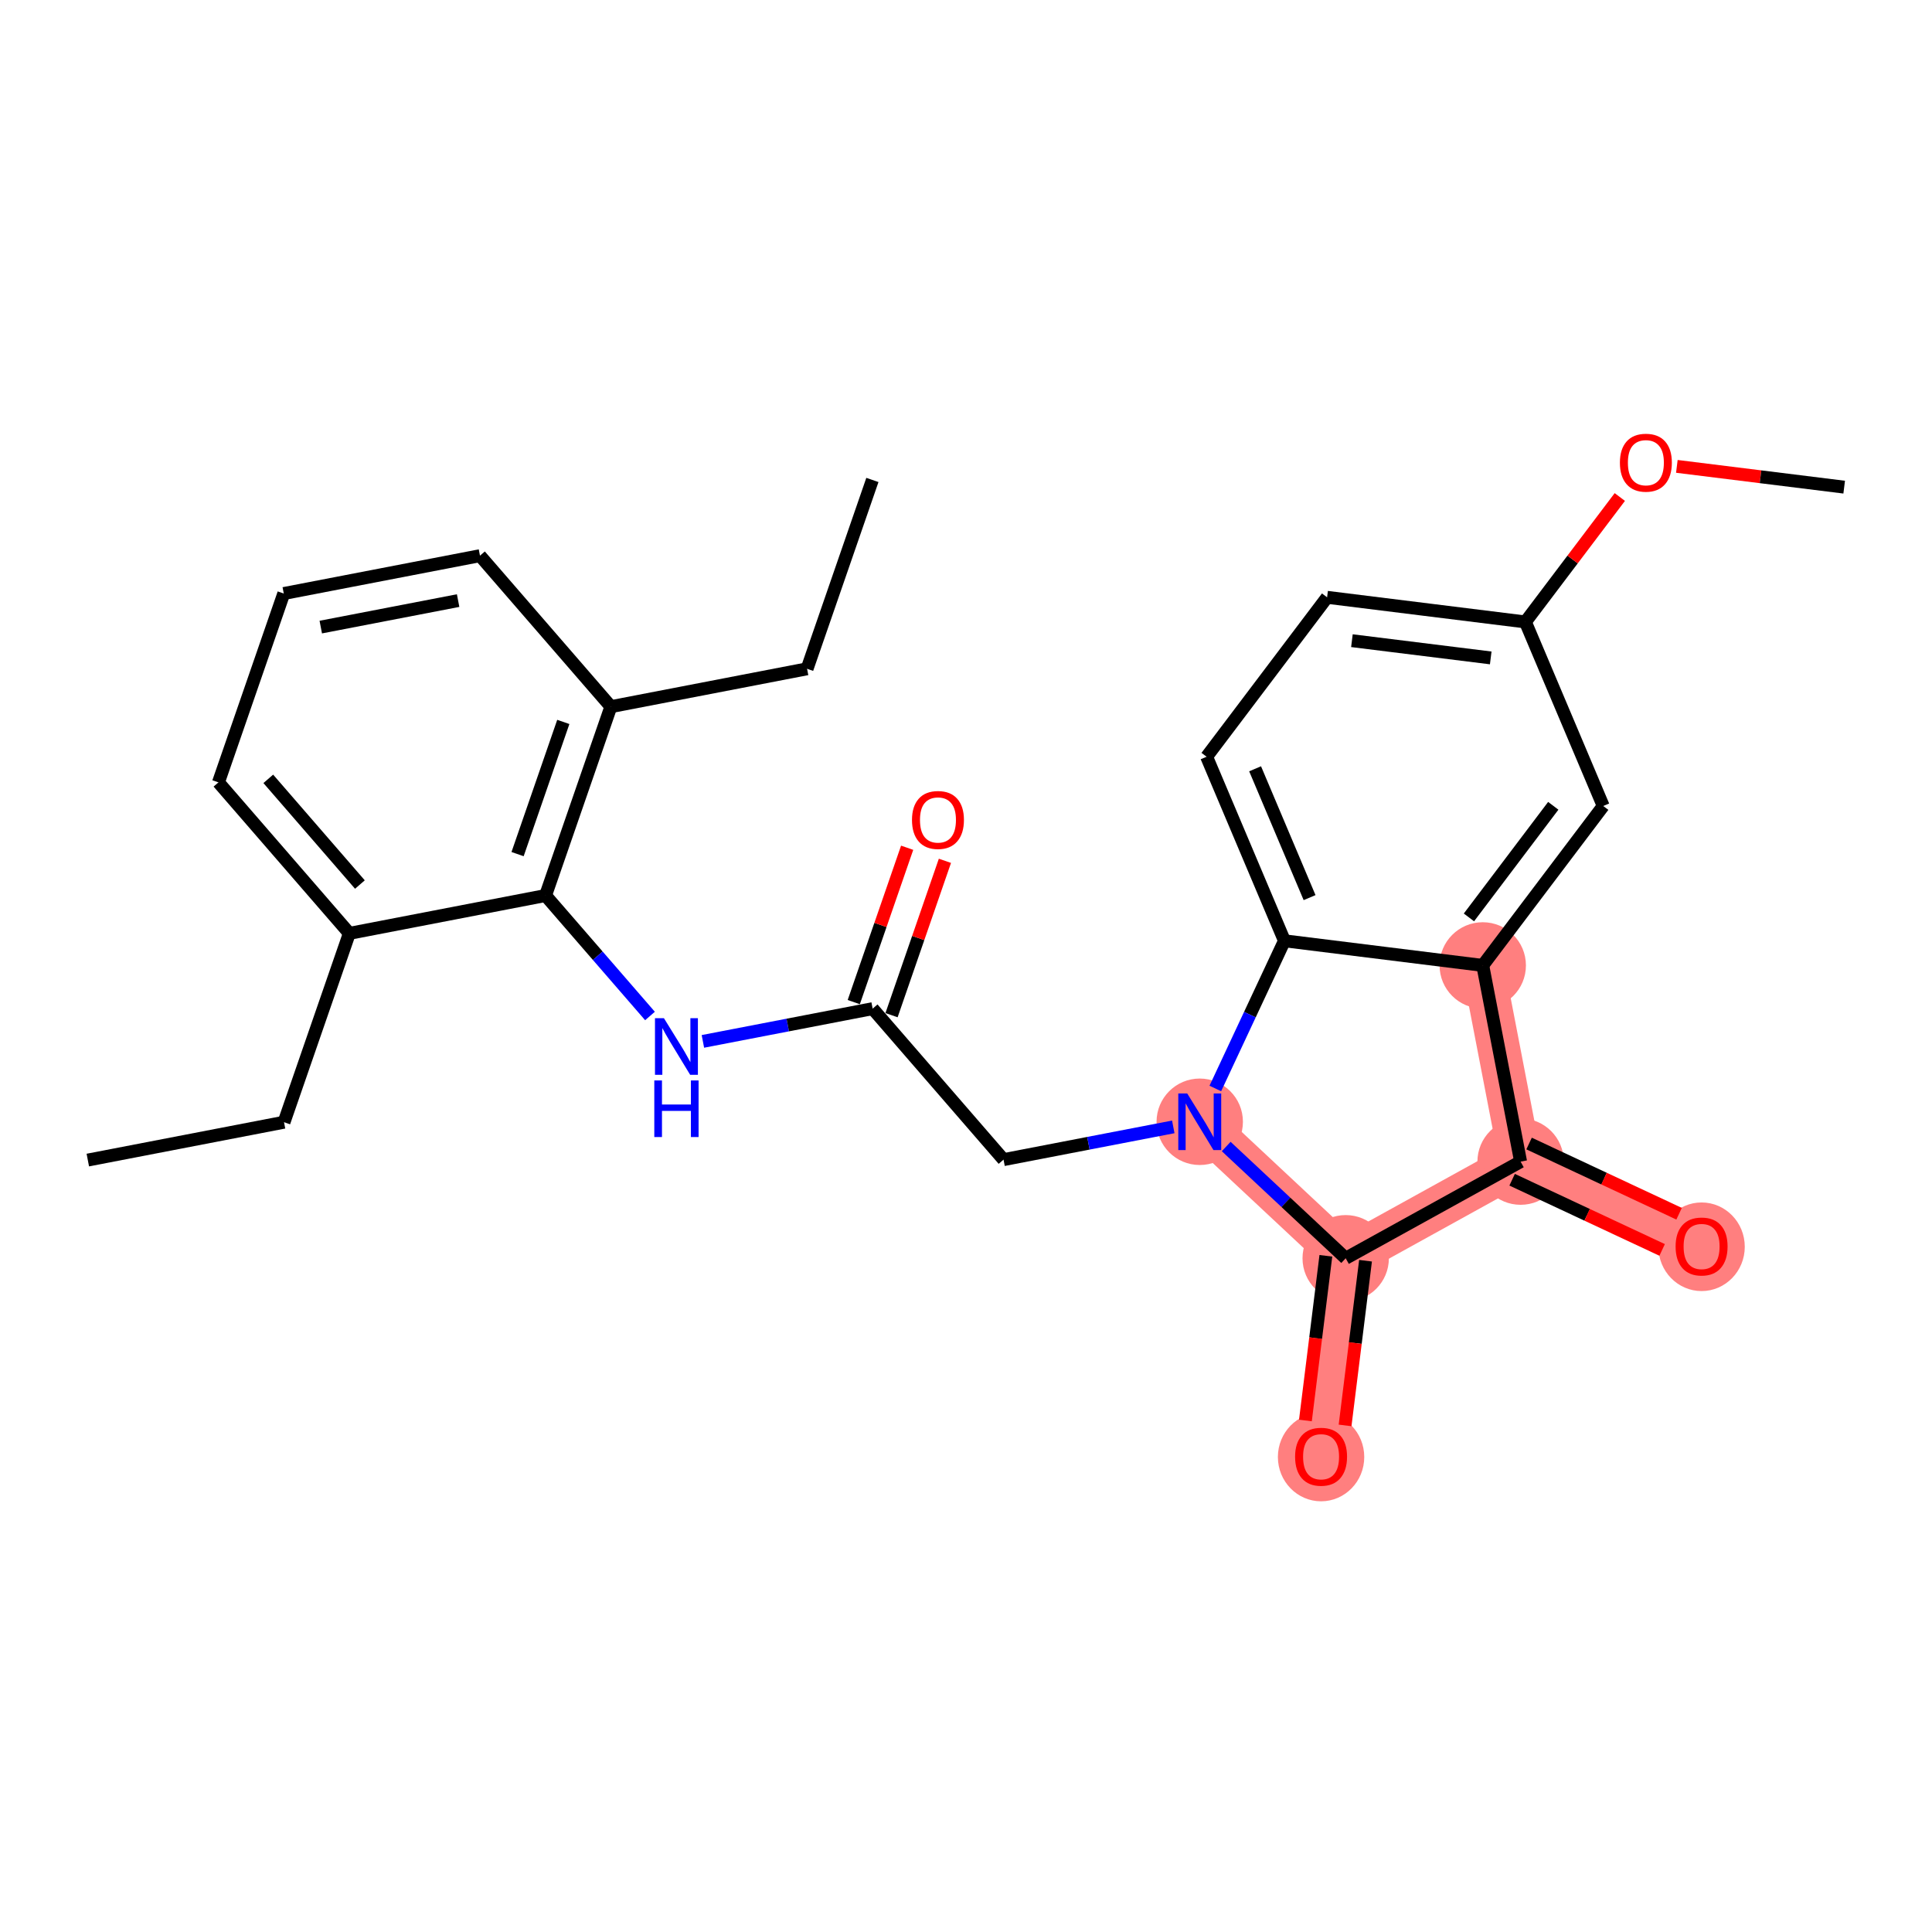 <?xml version='1.0' encoding='iso-8859-1'?>
<svg version='1.1' baseProfile='full'
              xmlns='http://www.w3.org/2000/svg'
                      xmlns:rdkit='http://www.rdkit.org/xml'
                      xmlns:xlink='http://www.w3.org/1999/xlink'
                  xml:space='preserve'
width='300px' height='300px' viewBox='0 0 300 300'>
<!-- END OF HEADER -->
<rect style='opacity:1.0;fill:#FFFFFF;stroke:none' width='300' height='300' x='0' y='0'> </rect>
<rect style='opacity:1.0;fill:#FFFFFF;stroke:none' width='300' height='300' x='0' y='0'> </rect>
<path d='M 186.295,174.189 L 208.959,195.382' style='fill:none;fill-rule:evenodd;stroke:#FF7F7F;stroke-width:6.6px;stroke-linecap:butt;stroke-linejoin:miter;stroke-opacity:1' />
<path d='M 208.959,195.382 L 205.135,226.174' style='fill:none;fill-rule:evenodd;stroke:#FF7F7F;stroke-width:6.6px;stroke-linecap:butt;stroke-linejoin:miter;stroke-opacity:1' />
<path d='M 208.959,195.382 L 236.119,180.376' style='fill:none;fill-rule:evenodd;stroke:#FF7F7F;stroke-width:6.6px;stroke-linecap:butt;stroke-linejoin:miter;stroke-opacity:1' />
<path d='M 236.119,180.376 L 264.222,193.528' style='fill:none;fill-rule:evenodd;stroke:#FF7F7F;stroke-width:6.6px;stroke-linecap:butt;stroke-linejoin:miter;stroke-opacity:1' />
<path d='M 236.119,180.376 L 230.24,149.909' style='fill:none;fill-rule:evenodd;stroke:#FF7F7F;stroke-width:6.6px;stroke-linecap:butt;stroke-linejoin:miter;stroke-opacity:1' />
<ellipse cx='186.295' cy='174.189' rx='6.206' ry='6.214'  style='fill:#FF7F7F;fill-rule:evenodd;stroke:#FF7F7F;stroke-width:1.0px;stroke-linecap:butt;stroke-linejoin:miter;stroke-opacity:1' />
<ellipse cx='208.959' cy='195.382' rx='6.206' ry='6.206'  style='fill:#FF7F7F;fill-rule:evenodd;stroke:#FF7F7F;stroke-width:1.0px;stroke-linecap:butt;stroke-linejoin:miter;stroke-opacity:1' />
<ellipse cx='205.135' cy='226.242' rx='6.206' ry='6.38'  style='fill:#FF7F7F;fill-rule:evenodd;stroke:#FF7F7F;stroke-width:1.0px;stroke-linecap:butt;stroke-linejoin:miter;stroke-opacity:1' />
<ellipse cx='236.119' cy='180.376' rx='6.206' ry='6.206'  style='fill:#FF7F7F;fill-rule:evenodd;stroke:#FF7F7F;stroke-width:1.0px;stroke-linecap:butt;stroke-linejoin:miter;stroke-opacity:1' />
<ellipse cx='264.222' cy='193.597' rx='6.206' ry='6.38'  style='fill:#FF7F7F;fill-rule:evenodd;stroke:#FF7F7F;stroke-width:1.0px;stroke-linecap:butt;stroke-linejoin:miter;stroke-opacity:1' />
<ellipse cx='230.24' cy='149.909' rx='6.206' ry='6.206'  style='fill:#FF7F7F;fill-rule:evenodd;stroke:#FF7F7F;stroke-width:1.0px;stroke-linecap:butt;stroke-linejoin:miter;stroke-opacity:1' />
<path class='bond-0 atom-0 atom-1' d='M 13.636,180.135 L 44.103,174.257' style='fill:none;fill-rule:evenodd;stroke:#000000;stroke-width:2.0px;stroke-linecap:butt;stroke-linejoin:miter;stroke-opacity:1' />
<path class='bond-1 atom-1 atom-2' d='M 44.103,174.257 L 54.246,144.933' style='fill:none;fill-rule:evenodd;stroke:#000000;stroke-width:2.0px;stroke-linecap:butt;stroke-linejoin:miter;stroke-opacity:1' />
<path class='bond-2 atom-2 atom-3' d='M 54.246,144.933 L 33.921,121.487' style='fill:none;fill-rule:evenodd;stroke:#000000;stroke-width:2.0px;stroke-linecap:butt;stroke-linejoin:miter;stroke-opacity:1' />
<path class='bond-2 atom-2 atom-3' d='M 55.886,137.351 L 41.659,120.939' style='fill:none;fill-rule:evenodd;stroke:#000000;stroke-width:2.0px;stroke-linecap:butt;stroke-linejoin:miter;stroke-opacity:1' />
<path class='bond-26 atom-9 atom-2' d='M 84.713,139.054 L 54.246,144.933' style='fill:none;fill-rule:evenodd;stroke:#000000;stroke-width:2.0px;stroke-linecap:butt;stroke-linejoin:miter;stroke-opacity:1' />
<path class='bond-3 atom-3 atom-4' d='M 33.921,121.487 L 44.064,92.162' style='fill:none;fill-rule:evenodd;stroke:#000000;stroke-width:2.0px;stroke-linecap:butt;stroke-linejoin:miter;stroke-opacity:1' />
<path class='bond-4 atom-4 atom-5' d='M 44.064,92.162 L 74.531,86.284' style='fill:none;fill-rule:evenodd;stroke:#000000;stroke-width:2.0px;stroke-linecap:butt;stroke-linejoin:miter;stroke-opacity:1' />
<path class='bond-4 atom-4 atom-5' d='M 49.81,97.374 L 71.137,93.259' style='fill:none;fill-rule:evenodd;stroke:#000000;stroke-width:2.0px;stroke-linecap:butt;stroke-linejoin:miter;stroke-opacity:1' />
<path class='bond-5 atom-5 atom-6' d='M 74.531,86.284 L 94.855,109.73' style='fill:none;fill-rule:evenodd;stroke:#000000;stroke-width:2.0px;stroke-linecap:butt;stroke-linejoin:miter;stroke-opacity:1' />
<path class='bond-6 atom-6 atom-7' d='M 94.855,109.73 L 125.322,103.851' style='fill:none;fill-rule:evenodd;stroke:#000000;stroke-width:2.0px;stroke-linecap:butt;stroke-linejoin:miter;stroke-opacity:1' />
<path class='bond-8 atom-6 atom-9' d='M 94.855,109.73 L 84.713,139.054' style='fill:none;fill-rule:evenodd;stroke:#000000;stroke-width:2.0px;stroke-linecap:butt;stroke-linejoin:miter;stroke-opacity:1' />
<path class='bond-8 atom-6 atom-9' d='M 87.469,112.1 L 80.369,132.627' style='fill:none;fill-rule:evenodd;stroke:#000000;stroke-width:2.0px;stroke-linecap:butt;stroke-linejoin:miter;stroke-opacity:1' />
<path class='bond-7 atom-7 atom-8' d='M 125.322,103.851 L 135.465,74.527' style='fill:none;fill-rule:evenodd;stroke:#000000;stroke-width:2.0px;stroke-linecap:butt;stroke-linejoin:miter;stroke-opacity:1' />
<path class='bond-9 atom-9 atom-10' d='M 84.713,139.054 L 92.821,148.407' style='fill:none;fill-rule:evenodd;stroke:#000000;stroke-width:2.0px;stroke-linecap:butt;stroke-linejoin:miter;stroke-opacity:1' />
<path class='bond-9 atom-9 atom-10' d='M 92.821,148.407 L 100.929,157.761' style='fill:none;fill-rule:evenodd;stroke:#0000FF;stroke-width:2.0px;stroke-linecap:butt;stroke-linejoin:miter;stroke-opacity:1' />
<path class='bond-10 atom-10 atom-11' d='M 109.145,161.707 L 122.325,159.164' style='fill:none;fill-rule:evenodd;stroke:#0000FF;stroke-width:2.0px;stroke-linecap:butt;stroke-linejoin:miter;stroke-opacity:1' />
<path class='bond-10 atom-10 atom-11' d='M 122.325,159.164 L 135.504,156.621' style='fill:none;fill-rule:evenodd;stroke:#000000;stroke-width:2.0px;stroke-linecap:butt;stroke-linejoin:miter;stroke-opacity:1' />
<path class='bond-11 atom-11 atom-12' d='M 138.437,157.636 L 142.582,145.651' style='fill:none;fill-rule:evenodd;stroke:#000000;stroke-width:2.0px;stroke-linecap:butt;stroke-linejoin:miter;stroke-opacity:1' />
<path class='bond-11 atom-11 atom-12' d='M 142.582,145.651 L 146.727,133.667' style='fill:none;fill-rule:evenodd;stroke:#FF0000;stroke-width:2.0px;stroke-linecap:butt;stroke-linejoin:miter;stroke-opacity:1' />
<path class='bond-11 atom-11 atom-12' d='M 132.572,155.607 L 136.717,143.623' style='fill:none;fill-rule:evenodd;stroke:#000000;stroke-width:2.0px;stroke-linecap:butt;stroke-linejoin:miter;stroke-opacity:1' />
<path class='bond-11 atom-11 atom-12' d='M 136.717,143.623 L 140.862,131.638' style='fill:none;fill-rule:evenodd;stroke:#FF0000;stroke-width:2.0px;stroke-linecap:butt;stroke-linejoin:miter;stroke-opacity:1' />
<path class='bond-12 atom-11 atom-13' d='M 135.504,156.621 L 155.829,180.067' style='fill:none;fill-rule:evenodd;stroke:#000000;stroke-width:2.0px;stroke-linecap:butt;stroke-linejoin:miter;stroke-opacity:1' />
<path class='bond-13 atom-13 atom-14' d='M 155.829,180.067 L 169.008,177.524' style='fill:none;fill-rule:evenodd;stroke:#000000;stroke-width:2.0px;stroke-linecap:butt;stroke-linejoin:miter;stroke-opacity:1' />
<path class='bond-13 atom-13 atom-14' d='M 169.008,177.524 L 182.187,174.982' style='fill:none;fill-rule:evenodd;stroke:#0000FF;stroke-width:2.0px;stroke-linecap:butt;stroke-linejoin:miter;stroke-opacity:1' />
<path class='bond-14 atom-14 atom-15' d='M 190.404,178.03 L 199.682,186.706' style='fill:none;fill-rule:evenodd;stroke:#0000FF;stroke-width:2.0px;stroke-linecap:butt;stroke-linejoin:miter;stroke-opacity:1' />
<path class='bond-14 atom-14 atom-15' d='M 199.682,186.706 L 208.959,195.382' style='fill:none;fill-rule:evenodd;stroke:#000000;stroke-width:2.0px;stroke-linecap:butt;stroke-linejoin:miter;stroke-opacity:1' />
<path class='bond-27 atom-26 atom-14' d='M 199.448,146.085 L 194.081,157.552' style='fill:none;fill-rule:evenodd;stroke:#000000;stroke-width:2.0px;stroke-linecap:butt;stroke-linejoin:miter;stroke-opacity:1' />
<path class='bond-27 atom-26 atom-14' d='M 194.081,157.552 L 188.715,169.019' style='fill:none;fill-rule:evenodd;stroke:#0000FF;stroke-width:2.0px;stroke-linecap:butt;stroke-linejoin:miter;stroke-opacity:1' />
<path class='bond-15 atom-15 atom-16' d='M 205.88,194.999 L 204.292,207.786' style='fill:none;fill-rule:evenodd;stroke:#000000;stroke-width:2.0px;stroke-linecap:butt;stroke-linejoin:miter;stroke-opacity:1' />
<path class='bond-15 atom-15 atom-16' d='M 204.292,207.786 L 202.704,220.573' style='fill:none;fill-rule:evenodd;stroke:#FF0000;stroke-width:2.0px;stroke-linecap:butt;stroke-linejoin:miter;stroke-opacity:1' />
<path class='bond-15 atom-15 atom-16' d='M 212.039,195.764 L 210.451,208.551' style='fill:none;fill-rule:evenodd;stroke:#000000;stroke-width:2.0px;stroke-linecap:butt;stroke-linejoin:miter;stroke-opacity:1' />
<path class='bond-15 atom-15 atom-16' d='M 210.451,208.551 L 208.863,221.338' style='fill:none;fill-rule:evenodd;stroke:#FF0000;stroke-width:2.0px;stroke-linecap:butt;stroke-linejoin:miter;stroke-opacity:1' />
<path class='bond-16 atom-15 atom-17' d='M 208.959,195.382 L 236.119,180.376' style='fill:none;fill-rule:evenodd;stroke:#000000;stroke-width:2.0px;stroke-linecap:butt;stroke-linejoin:miter;stroke-opacity:1' />
<path class='bond-17 atom-17 atom-18' d='M 234.803,183.187 L 246.45,188.637' style='fill:none;fill-rule:evenodd;stroke:#000000;stroke-width:2.0px;stroke-linecap:butt;stroke-linejoin:miter;stroke-opacity:1' />
<path class='bond-17 atom-17 atom-18' d='M 246.45,188.637 L 258.097,194.088' style='fill:none;fill-rule:evenodd;stroke:#FF0000;stroke-width:2.0px;stroke-linecap:butt;stroke-linejoin:miter;stroke-opacity:1' />
<path class='bond-17 atom-17 atom-18' d='M 237.434,177.566 L 249.081,183.017' style='fill:none;fill-rule:evenodd;stroke:#000000;stroke-width:2.0px;stroke-linecap:butt;stroke-linejoin:miter;stroke-opacity:1' />
<path class='bond-17 atom-17 atom-18' d='M 249.081,183.017 L 260.728,188.467' style='fill:none;fill-rule:evenodd;stroke:#FF0000;stroke-width:2.0px;stroke-linecap:butt;stroke-linejoin:miter;stroke-opacity:1' />
<path class='bond-18 atom-17 atom-19' d='M 236.119,180.376 L 230.24,149.909' style='fill:none;fill-rule:evenodd;stroke:#000000;stroke-width:2.0px;stroke-linecap:butt;stroke-linejoin:miter;stroke-opacity:1' />
<path class='bond-19 atom-19 atom-20' d='M 230.24,149.909 L 248.948,125.154' style='fill:none;fill-rule:evenodd;stroke:#000000;stroke-width:2.0px;stroke-linecap:butt;stroke-linejoin:miter;stroke-opacity:1' />
<path class='bond-19 atom-19 atom-20' d='M 228.095,142.455 L 241.191,125.126' style='fill:none;fill-rule:evenodd;stroke:#000000;stroke-width:2.0px;stroke-linecap:butt;stroke-linejoin:miter;stroke-opacity:1' />
<path class='bond-28 atom-26 atom-19' d='M 199.448,146.085 L 230.24,149.909' style='fill:none;fill-rule:evenodd;stroke:#000000;stroke-width:2.0px;stroke-linecap:butt;stroke-linejoin:miter;stroke-opacity:1' />
<path class='bond-20 atom-20 atom-21' d='M 248.948,125.154 L 236.863,96.575' style='fill:none;fill-rule:evenodd;stroke:#000000;stroke-width:2.0px;stroke-linecap:butt;stroke-linejoin:miter;stroke-opacity:1' />
<path class='bond-21 atom-21 atom-22' d='M 236.863,96.575 L 244.194,86.876' style='fill:none;fill-rule:evenodd;stroke:#000000;stroke-width:2.0px;stroke-linecap:butt;stroke-linejoin:miter;stroke-opacity:1' />
<path class='bond-21 atom-21 atom-22' d='M 244.194,86.876 L 251.524,77.176' style='fill:none;fill-rule:evenodd;stroke:#FF0000;stroke-width:2.0px;stroke-linecap:butt;stroke-linejoin:miter;stroke-opacity:1' />
<path class='bond-23 atom-21 atom-24' d='M 236.863,96.575 L 206.071,92.751' style='fill:none;fill-rule:evenodd;stroke:#000000;stroke-width:2.0px;stroke-linecap:butt;stroke-linejoin:miter;stroke-opacity:1' />
<path class='bond-23 atom-21 atom-24' d='M 231.48,102.16 L 209.925,99.484' style='fill:none;fill-rule:evenodd;stroke:#000000;stroke-width:2.0px;stroke-linecap:butt;stroke-linejoin:miter;stroke-opacity:1' />
<path class='bond-22 atom-22 atom-23' d='M 260.381,72.418 L 273.372,74.031' style='fill:none;fill-rule:evenodd;stroke:#FF0000;stroke-width:2.0px;stroke-linecap:butt;stroke-linejoin:miter;stroke-opacity:1' />
<path class='bond-22 atom-22 atom-23' d='M 273.372,74.031 L 286.364,75.644' style='fill:none;fill-rule:evenodd;stroke:#000000;stroke-width:2.0px;stroke-linecap:butt;stroke-linejoin:miter;stroke-opacity:1' />
<path class='bond-24 atom-24 atom-25' d='M 206.071,92.751 L 187.363,117.506' style='fill:none;fill-rule:evenodd;stroke:#000000;stroke-width:2.0px;stroke-linecap:butt;stroke-linejoin:miter;stroke-opacity:1' />
<path class='bond-25 atom-25 atom-26' d='M 187.363,117.506 L 199.448,146.085' style='fill:none;fill-rule:evenodd;stroke:#000000;stroke-width:2.0px;stroke-linecap:butt;stroke-linejoin:miter;stroke-opacity:1' />
<path class='bond-25 atom-25 atom-26' d='M 194.892,119.376 L 203.351,139.382' style='fill:none;fill-rule:evenodd;stroke:#000000;stroke-width:2.0px;stroke-linecap:butt;stroke-linejoin:miter;stroke-opacity:1' />
<path  class='atom-10' d='M 103.095 158.106
L 105.974 162.761
Q 106.26 163.22, 106.719 164.051
Q 107.178 164.883, 107.203 164.933
L 107.203 158.106
L 108.37 158.106
L 108.37 166.894
L 107.166 166.894
L 104.075 161.805
Q 103.715 161.209, 103.331 160.527
Q 102.958 159.844, 102.847 159.633
L 102.847 166.894
L 101.705 166.894
L 101.705 158.106
L 103.095 158.106
' fill='#0000FF'/>
<path  class='atom-10' d='M 101.599 167.772
L 102.791 167.772
L 102.791 171.508
L 107.284 171.508
L 107.284 167.772
L 108.475 167.772
L 108.475 176.56
L 107.284 176.56
L 107.284 172.501
L 102.791 172.501
L 102.791 176.56
L 101.599 176.56
L 101.599 167.772
' fill='#0000FF'/>
<path  class='atom-12' d='M 141.613 127.322
Q 141.613 125.212, 142.655 124.033
Q 143.698 122.854, 145.647 122.854
Q 147.595 122.854, 148.638 124.033
Q 149.68 125.212, 149.68 127.322
Q 149.68 129.457, 148.625 130.673
Q 147.57 131.877, 145.647 131.877
Q 143.71 131.877, 142.655 130.673
Q 141.613 129.469, 141.613 127.322
M 145.647 130.884
Q 146.987 130.884, 147.707 129.99
Q 148.439 129.084, 148.439 127.322
Q 148.439 125.597, 147.707 124.728
Q 146.987 123.847, 145.647 123.847
Q 144.306 123.847, 143.574 124.715
Q 142.854 125.584, 142.854 127.322
Q 142.854 129.097, 143.574 129.99
Q 144.306 130.884, 145.647 130.884
' fill='#FF0000'/>
<path  class='atom-14' d='M 184.353 169.795
L 187.233 174.45
Q 187.518 174.909, 187.977 175.74
Q 188.436 176.572, 188.461 176.622
L 188.461 169.795
L 189.628 169.795
L 189.628 178.583
L 188.424 178.583
L 185.334 173.494
Q 184.974 172.898, 184.589 172.215
Q 184.217 171.533, 184.105 171.322
L 184.105 178.583
L 182.963 178.583
L 182.963 169.795
L 184.353 169.795
' fill='#0000FF'/>
<path  class='atom-16' d='M 201.102 226.199
Q 201.102 224.089, 202.144 222.91
Q 203.187 221.731, 205.135 221.731
Q 207.084 221.731, 208.126 222.91
Q 209.169 224.089, 209.169 226.199
Q 209.169 228.334, 208.114 229.55
Q 207.059 230.754, 205.135 230.754
Q 203.199 230.754, 202.144 229.55
Q 201.102 228.346, 201.102 226.199
M 205.135 229.761
Q 206.476 229.761, 207.196 228.868
Q 207.928 227.961, 207.928 226.199
Q 207.928 224.474, 207.196 223.605
Q 206.476 222.724, 205.135 222.724
Q 203.795 222.724, 203.063 223.593
Q 202.343 224.461, 202.343 226.199
Q 202.343 227.974, 203.063 228.868
Q 203.795 229.761, 205.135 229.761
' fill='#FF0000'/>
<path  class='atom-18' d='M 260.188 193.553
Q 260.188 191.443, 261.231 190.264
Q 262.273 189.085, 264.222 189.085
Q 266.171 189.085, 267.213 190.264
Q 268.256 191.443, 268.256 193.553
Q 268.256 195.688, 267.201 196.904
Q 266.146 198.108, 264.222 198.108
Q 262.286 198.108, 261.231 196.904
Q 260.188 195.701, 260.188 193.553
M 264.222 197.115
Q 265.563 197.115, 266.282 196.222
Q 267.015 195.316, 267.015 193.553
Q 267.015 191.828, 266.282 190.959
Q 265.563 190.078, 264.222 190.078
Q 262.882 190.078, 262.149 190.947
Q 261.43 191.816, 261.43 193.553
Q 261.43 195.328, 262.149 196.222
Q 262.882 197.115, 264.222 197.115
' fill='#FF0000'/>
<path  class='atom-22' d='M 251.538 71.845
Q 251.538 69.735, 252.58 68.556
Q 253.623 67.377, 255.571 67.377
Q 257.52 67.377, 258.562 68.556
Q 259.605 69.735, 259.605 71.845
Q 259.605 73.98, 258.55 75.196
Q 257.495 76.4, 255.571 76.4
Q 253.635 76.4, 252.58 75.196
Q 251.538 73.993, 251.538 71.845
M 255.571 75.407
Q 256.912 75.407, 257.632 74.514
Q 258.364 73.608, 258.364 71.845
Q 258.364 70.12, 257.632 69.251
Q 256.912 68.37, 255.571 68.37
Q 254.231 68.37, 253.499 69.239
Q 252.779 70.108, 252.779 71.845
Q 252.779 73.62, 253.499 74.514
Q 254.231 75.407, 255.571 75.407
' fill='#FF0000'/>
</svg>
